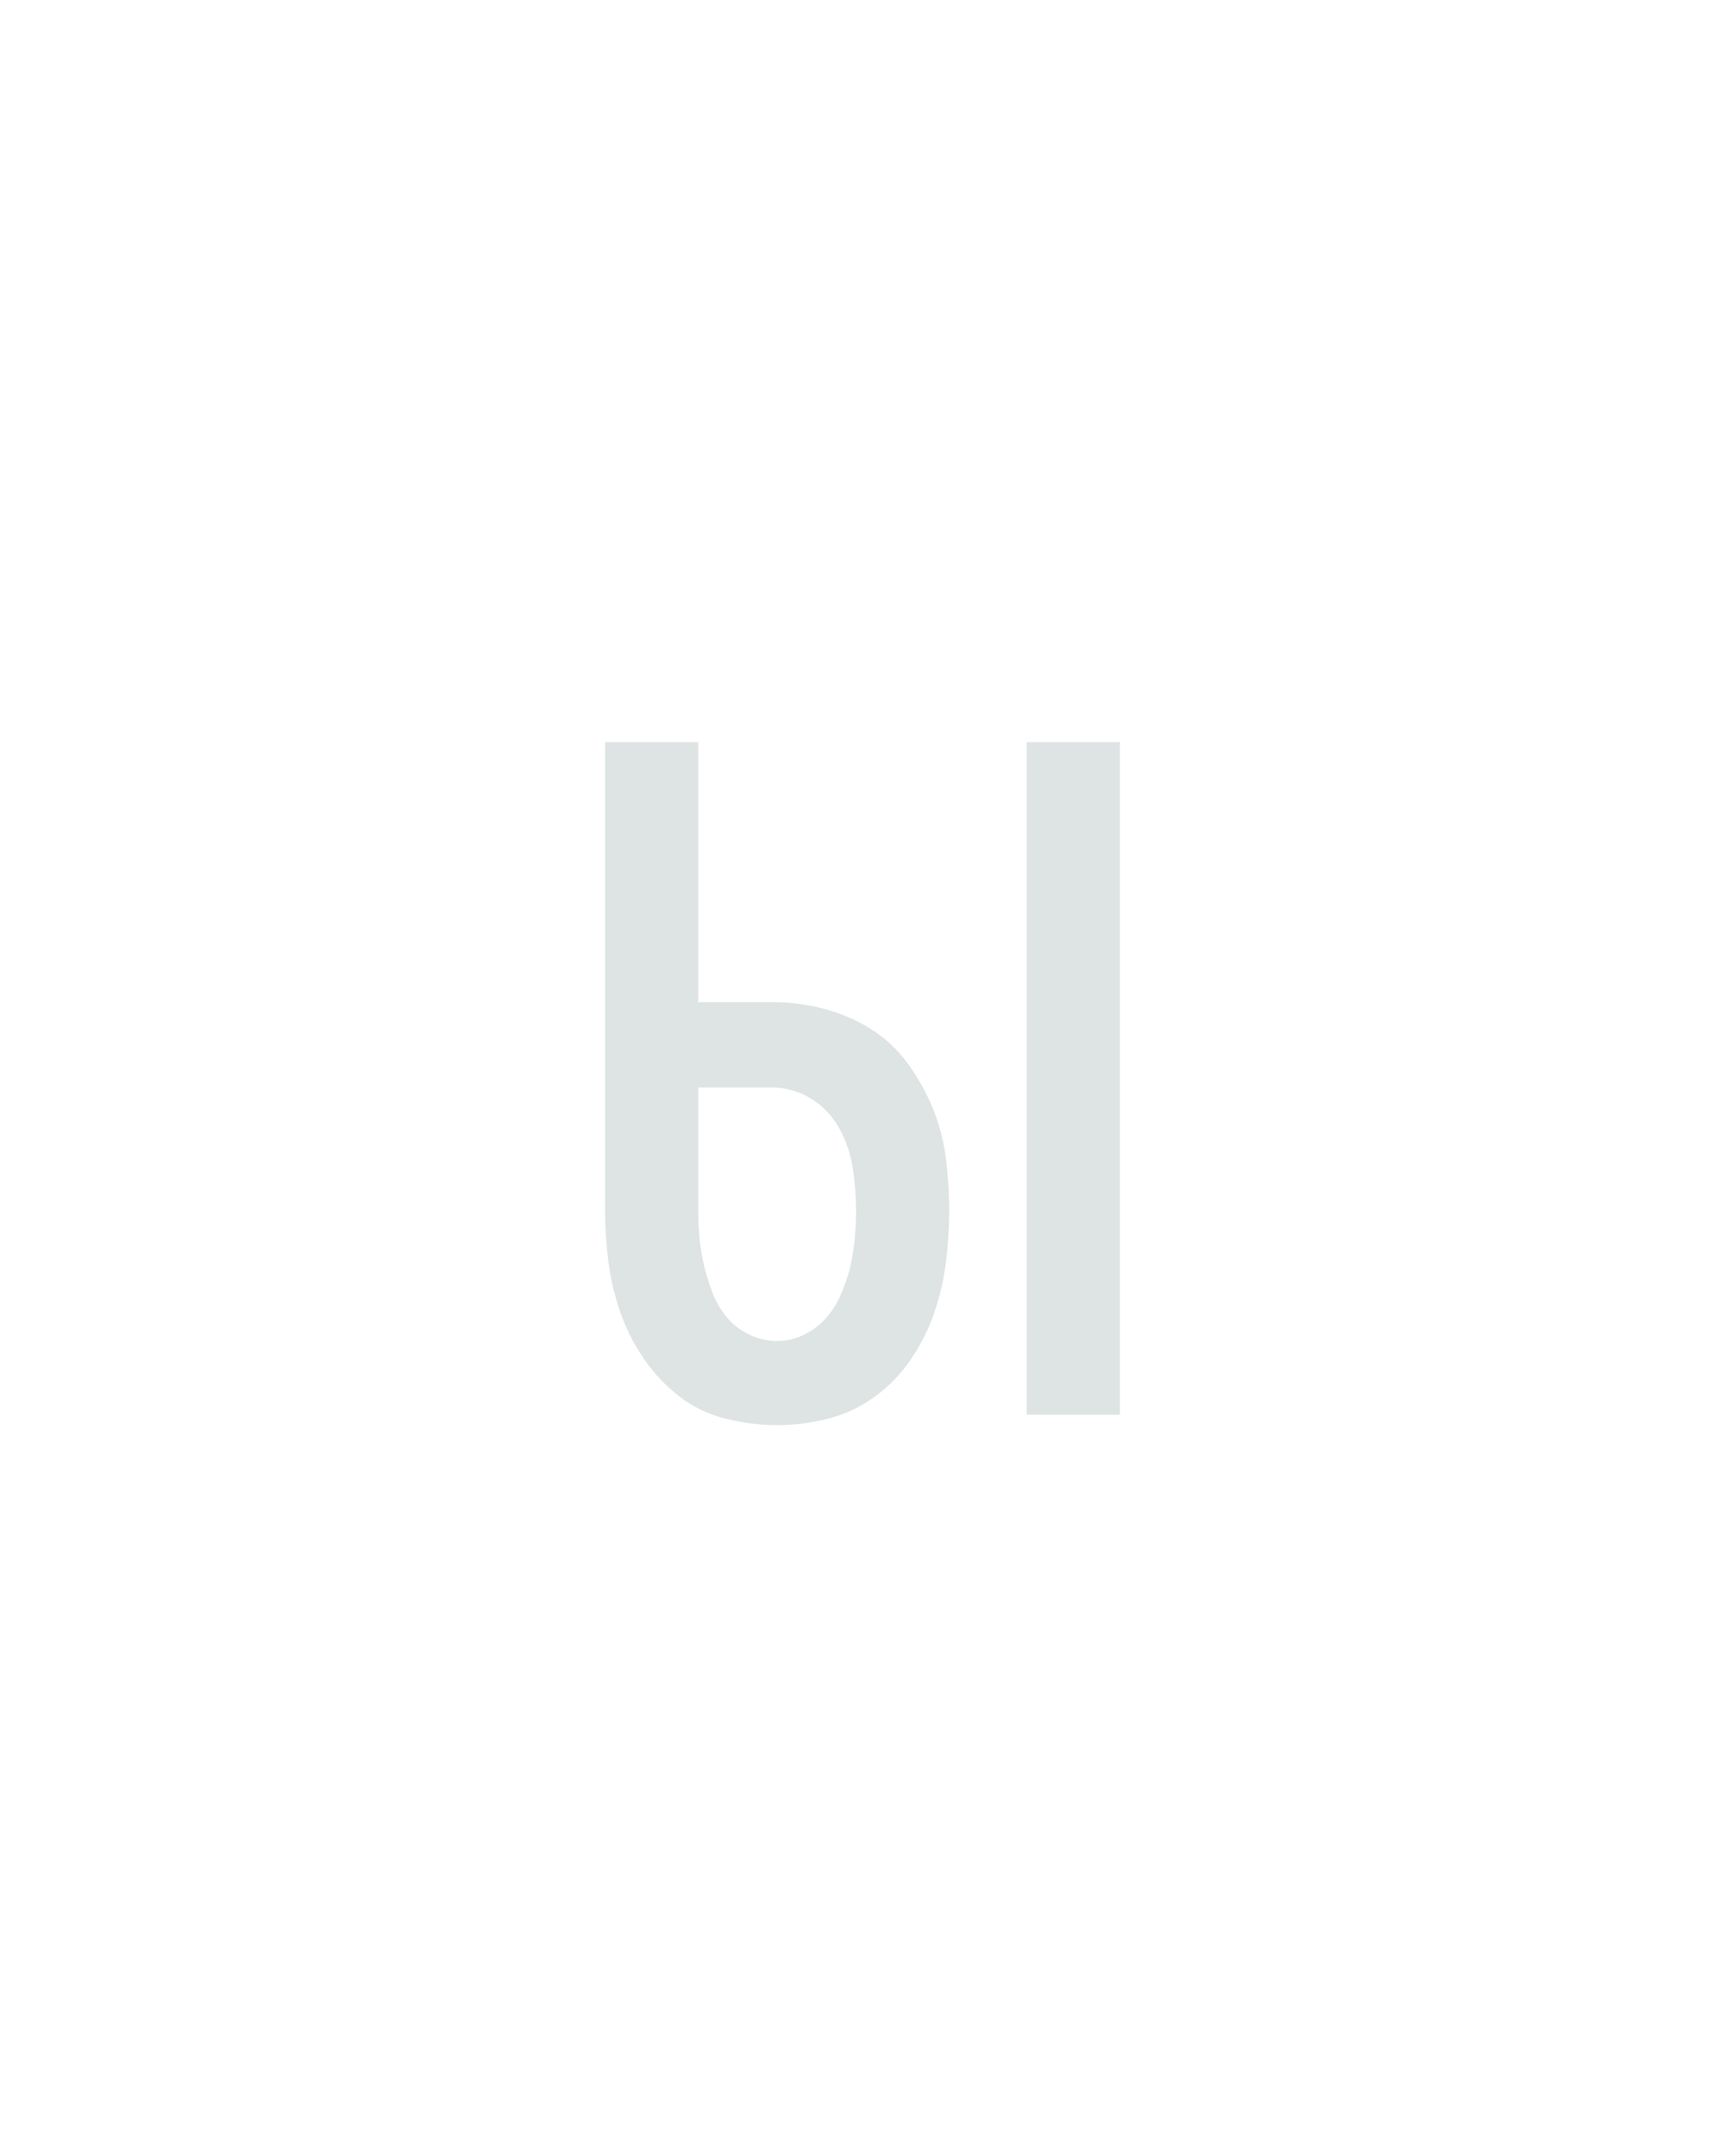 <?xml version="1.0" encoding="UTF-8" standalone="no"?>
<svg height="160" viewBox="0 0 128 160" width="128" xmlns="http://www.w3.org/2000/svg">
<defs>
<path d="M 377 0 L 377 -520 L 449 -520 L 449 0 Z M 184 8 Q 164 8 144 3 Q 124 -2 108 -14.5 Q 92 -27 80.5 -44 Q 69 -61 62.5 -80 Q 56 -99 53.5 -119 Q 51 -139 51 -159 L 51 -520 L 123 -520 L 123 -319 L 180 -319 Q 200 -319 219.5 -314 Q 239 -309 256 -298.5 Q 273 -288 285 -271.5 Q 297 -255 304.5 -236.5 Q 312 -218 314.5 -198 Q 317 -178 317 -158 Q 317 -138 314.5 -118 Q 312 -98 305.5 -79 Q 299 -60 287.5 -43 Q 276 -26 259.5 -14 Q 243 -2 223.5 3 Q 204 8 184 8 Z M 184 -57 Q 195 -57 205 -62 Q 215 -67 222 -75 Q 229 -83 233.5 -93.5 Q 238 -104 240.5 -114.5 Q 243 -125 244 -136 Q 245 -147 245 -158 Q 245 -174 242.5 -190.5 Q 240 -207 232 -221.5 Q 224 -236 210 -244.5 Q 196 -253 180 -253 L 123 -253 L 123 -159 Q 123 -148 124 -137 Q 125 -126 127.5 -115.5 Q 130 -105 134 -94.5 Q 138 -84 145 -75.5 Q 152 -67 162.5 -62 Q 173 -57 184 -57 Z " id="path1"/>
</defs>
<g>
<g data-source-text="ы" fill="#dee4e3" transform="translate(40 104.992) rotate(0) scale(0.096)">
<use href="#path1" transform="translate(0 0)"/>
</g>
</g>
</svg>